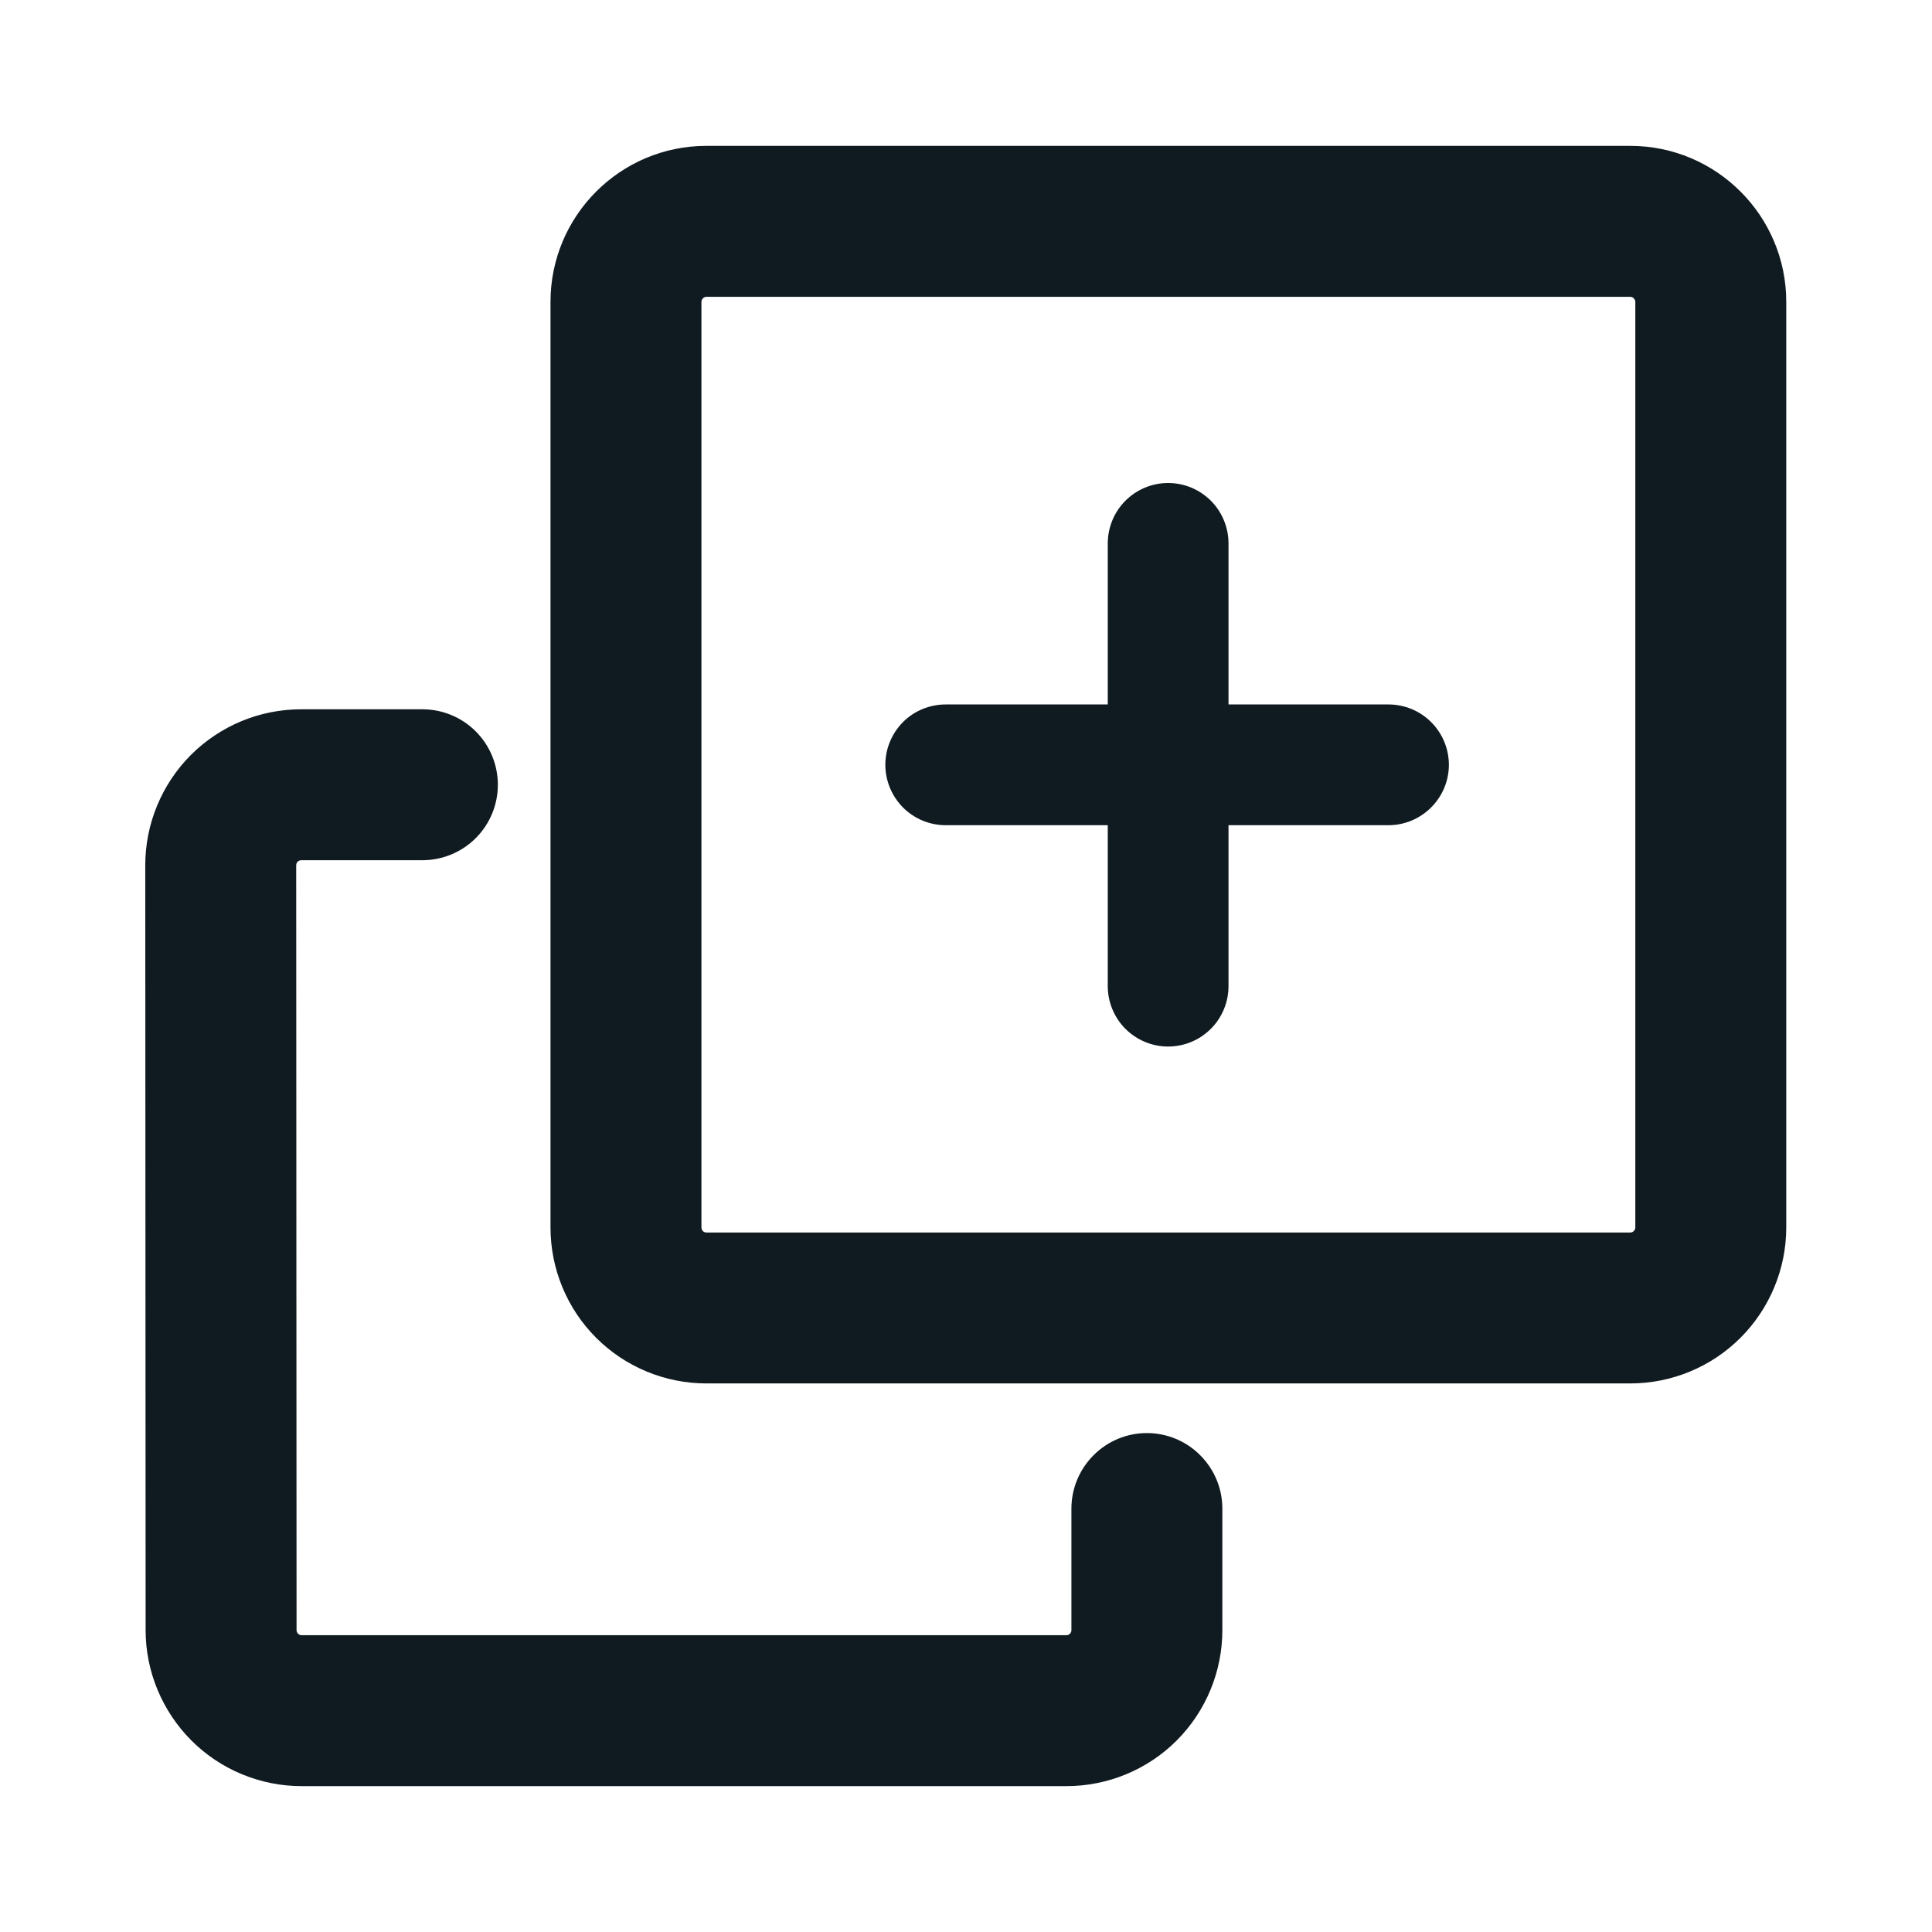 <svg width="16" height="16" viewBox="0 0 16 16" fill="none" xmlns="http://www.w3.org/2000/svg">
    <path fill-rule="evenodd" clip-rule="evenodd" d="M5.85 1.208C5.137 1.208 4.559 1.787 4.559 2.5V10.165C4.559 10.508 4.695 10.837 4.937 11.079C5.179 11.321 5.508 11.457 5.85 11.457H13.501C13.844 11.457 14.172 11.321 14.414 11.079C14.656 10.837 14.793 10.508 14.793 10.165V2.5C14.793 1.787 14.214 1.208 13.501 1.208H5.85ZM5.821 2.471C5.829 2.463 5.839 2.458 5.85 2.458H13.501C13.512 2.458 13.523 2.463 13.53 2.471C13.538 2.479 13.543 2.489 13.543 2.5V10.165C13.543 10.177 13.538 10.187 13.53 10.195C13.523 10.203 13.512 10.207 13.501 10.207H5.85C5.827 10.207 5.809 10.189 5.809 10.165V2.5C5.809 2.489 5.813 2.479 5.821 2.471ZM9.674 4C9.807 4 9.934 4.053 10.028 4.147C10.121 4.24 10.174 4.368 10.174 4.5V5.834H11.499C11.631 5.834 11.758 5.886 11.852 5.98C11.946 6.074 11.999 6.201 11.999 6.334C11.999 6.466 11.946 6.593 11.852 6.687C11.758 6.781 11.631 6.834 11.499 6.834H10.174V8.167C10.174 8.299 10.121 8.427 10.028 8.52C9.934 8.614 9.807 8.667 9.674 8.667C9.541 8.667 9.414 8.614 9.32 8.52C9.227 8.427 9.174 8.299 9.174 8.167V6.834H7.832C7.699 6.834 7.572 6.781 7.478 6.687C7.385 6.593 7.332 6.466 7.332 6.334C7.332 6.201 7.385 6.074 7.478 5.98C7.572 5.886 7.699 5.834 7.832 5.834H9.174V4.5C9.174 4.368 9.227 4.24 9.32 4.147C9.414 4.053 9.541 4 9.674 4ZM2.453 7.166L2.456 13.5C2.456 13.523 2.475 13.542 2.498 13.542H8.831C8.843 13.542 8.853 13.537 8.861 13.53C8.869 13.522 8.873 13.511 8.873 13.5V12.493C8.873 12.328 8.939 12.169 9.056 12.052C9.173 11.934 9.332 11.868 9.498 11.868C9.664 11.868 9.823 11.934 9.94 12.052C10.057 12.169 10.123 12.328 10.123 12.493V13.5C10.123 13.843 9.987 14.171 9.745 14.414C9.503 14.656 9.174 14.792 8.831 14.792H2.498C2.156 14.792 1.827 14.656 1.585 14.414C1.343 14.171 1.206 13.843 1.206 13.5L1.203 7.166C1.203 6.997 1.236 6.829 1.301 6.672C1.366 6.515 1.461 6.372 1.581 6.252C1.701 6.132 1.844 6.037 2 5.972C2.157 5.907 2.325 5.874 2.495 5.874H3.498C3.664 5.874 3.823 5.94 3.94 6.057C4.057 6.174 4.123 6.333 4.123 6.499C4.123 6.665 4.057 6.824 3.94 6.941C3.823 7.058 3.664 7.124 3.498 7.124H2.495C2.484 7.124 2.473 7.128 2.465 7.136C2.458 7.144 2.453 7.154 2.453 7.166Z" fill="#101B21"/>
</svg>
